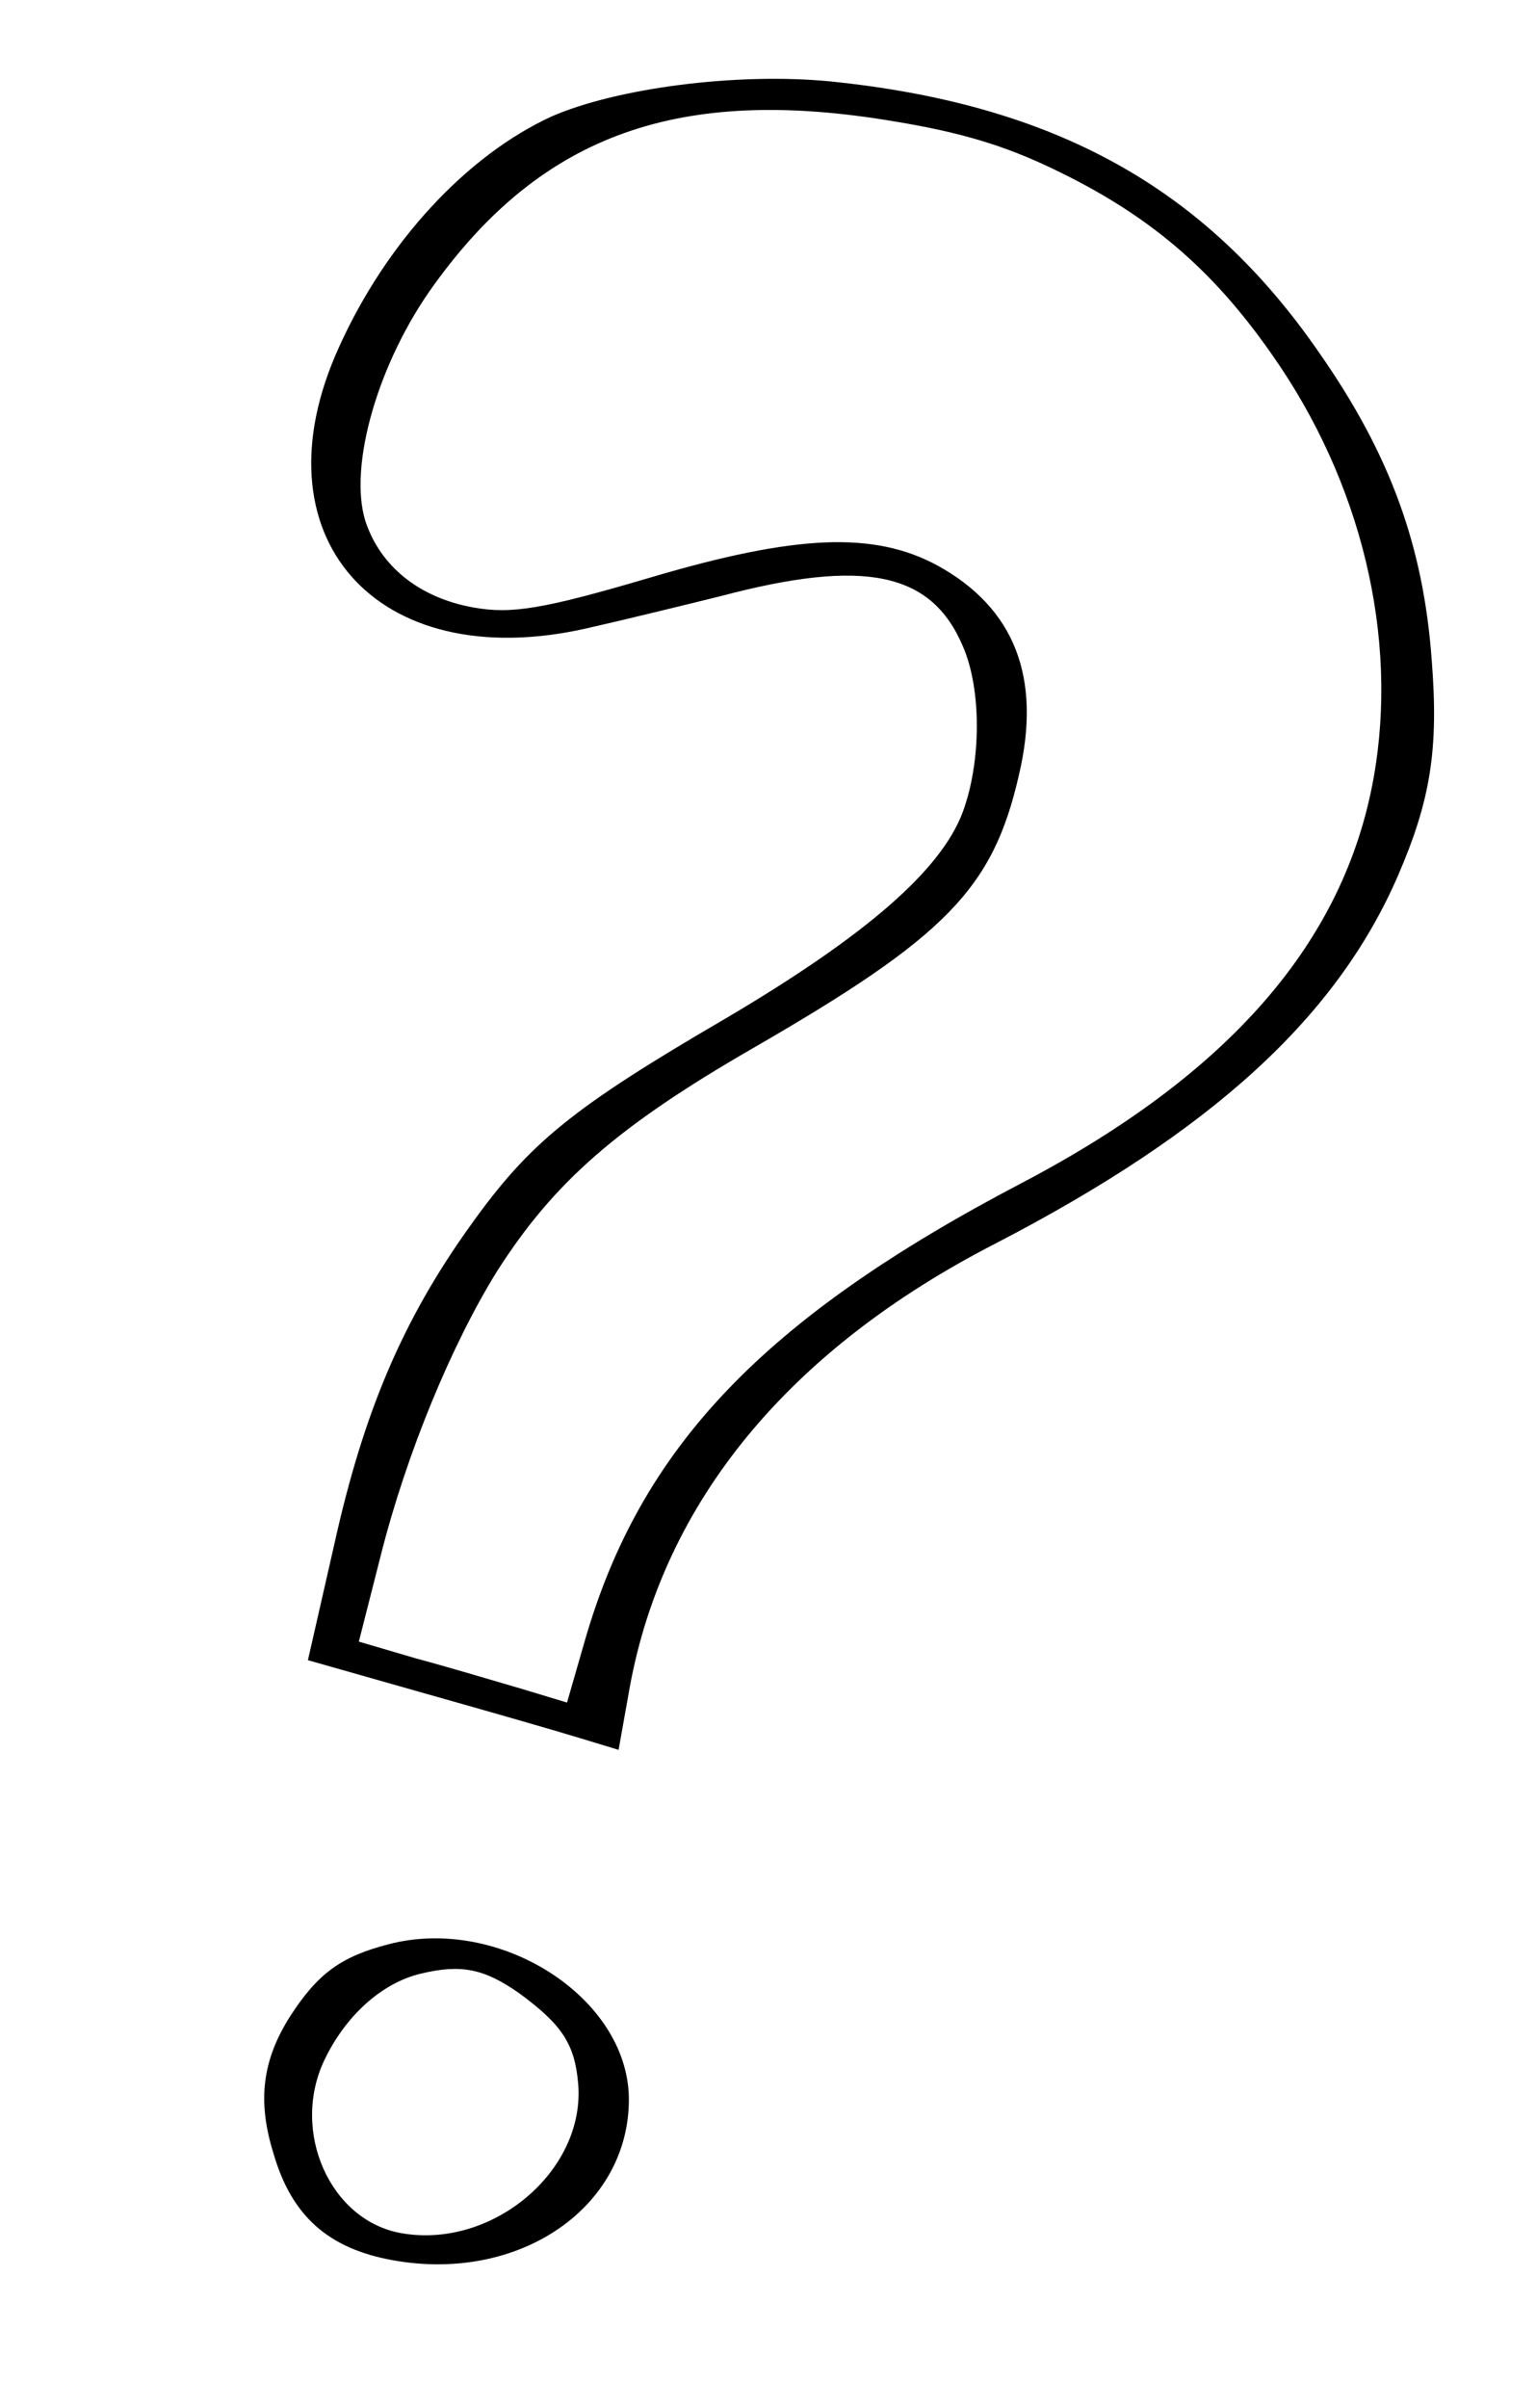 <?xml version="1.0" encoding="UTF-8"?> <svg xmlns="http://www.w3.org/2000/svg" width="97" height="152" viewBox="0 0 97 152" fill="none"> <path d="M52.422 5.138C46.51 4.565 38.935 5.561 34.827 7.355C29.455 9.825 24.39 15.298 21.405 21.923C15.976 33.825 23.723 42.663 37.005 39.678C39.386 39.14 43.223 38.2 45.487 37.641C54.577 35.231 58.811 36.106 60.803 40.791C61.999 43.53 61.967 48.095 60.803 51.256C59.418 54.978 54.592 59.11 45.919 64.24C36.121 69.951 33.449 72.121 29.681 77.404C25.439 83.323 22.959 89.136 21.104 97.526L19.445 104.808L26.829 106.906C30.895 108.052 35.3 109.318 36.668 109.742L39.064 110.47L39.771 106.506C41.917 94.8 49.822 85.203 62.863 78.506C76.512 71.436 84.409 64.243 88.296 55.253C90.345 50.506 90.858 47.29 90.415 41.678C89.892 34.488 87.796 28.702 83.341 22.315C76.128 11.828 66.599 6.581 52.422 5.138ZM66.475 10.649C72.517 13.53 76.538 16.953 80.322 22.378C85.985 30.424 88.329 40.223 86.75 49.084C84.901 59.459 77.643 67.788 64.57 74.66C48.189 83.228 40.417 91.405 36.912 103.651L35.808 107.484L32.897 106.604C31.296 106.138 28.328 105.248 26.319 104.71L22.661 103.637L24.066 98.114C25.685 91.727 28.537 84.838 31.401 80.236C34.988 74.621 38.98 71.122 47.494 66.204C59.761 59.129 62.705 56.105 64.343 48.94C65.804 42.765 64.062 38.365 59.186 35.692C55.18 33.535 50.272 33.742 41.13 36.443C34.274 38.469 32.294 38.778 29.904 38.352C26.465 37.739 23.996 35.736 23.064 32.863C22.003 29.366 23.887 22.846 27.397 17.999C34.269 8.458 42.938 5.372 56.482 7.665C60.748 8.365 63.483 9.214 66.475 10.649Z" fill="black"></path> <path d="M24.55 122.738C21.523 123.522 20.071 124.586 18.327 127.282C16.573 130.037 16.233 132.622 17.267 135.934C18.419 139.928 20.762 141.969 24.842 142.696C32.828 144.12 39.754 139.34 39.714 132.476C39.649 126.09 31.55 120.918 24.55 122.738ZM32.78 125.828C35.493 127.815 36.297 129.041 36.512 131.545C36.976 137.04 31.099 142.007 25.329 140.979C20.84 140.179 18.353 134.564 20.477 130.071C21.822 127.243 24.114 125.186 26.564 124.6C29.14 123.977 30.587 124.295 32.78 125.828Z" fill="black"></path> </svg> 